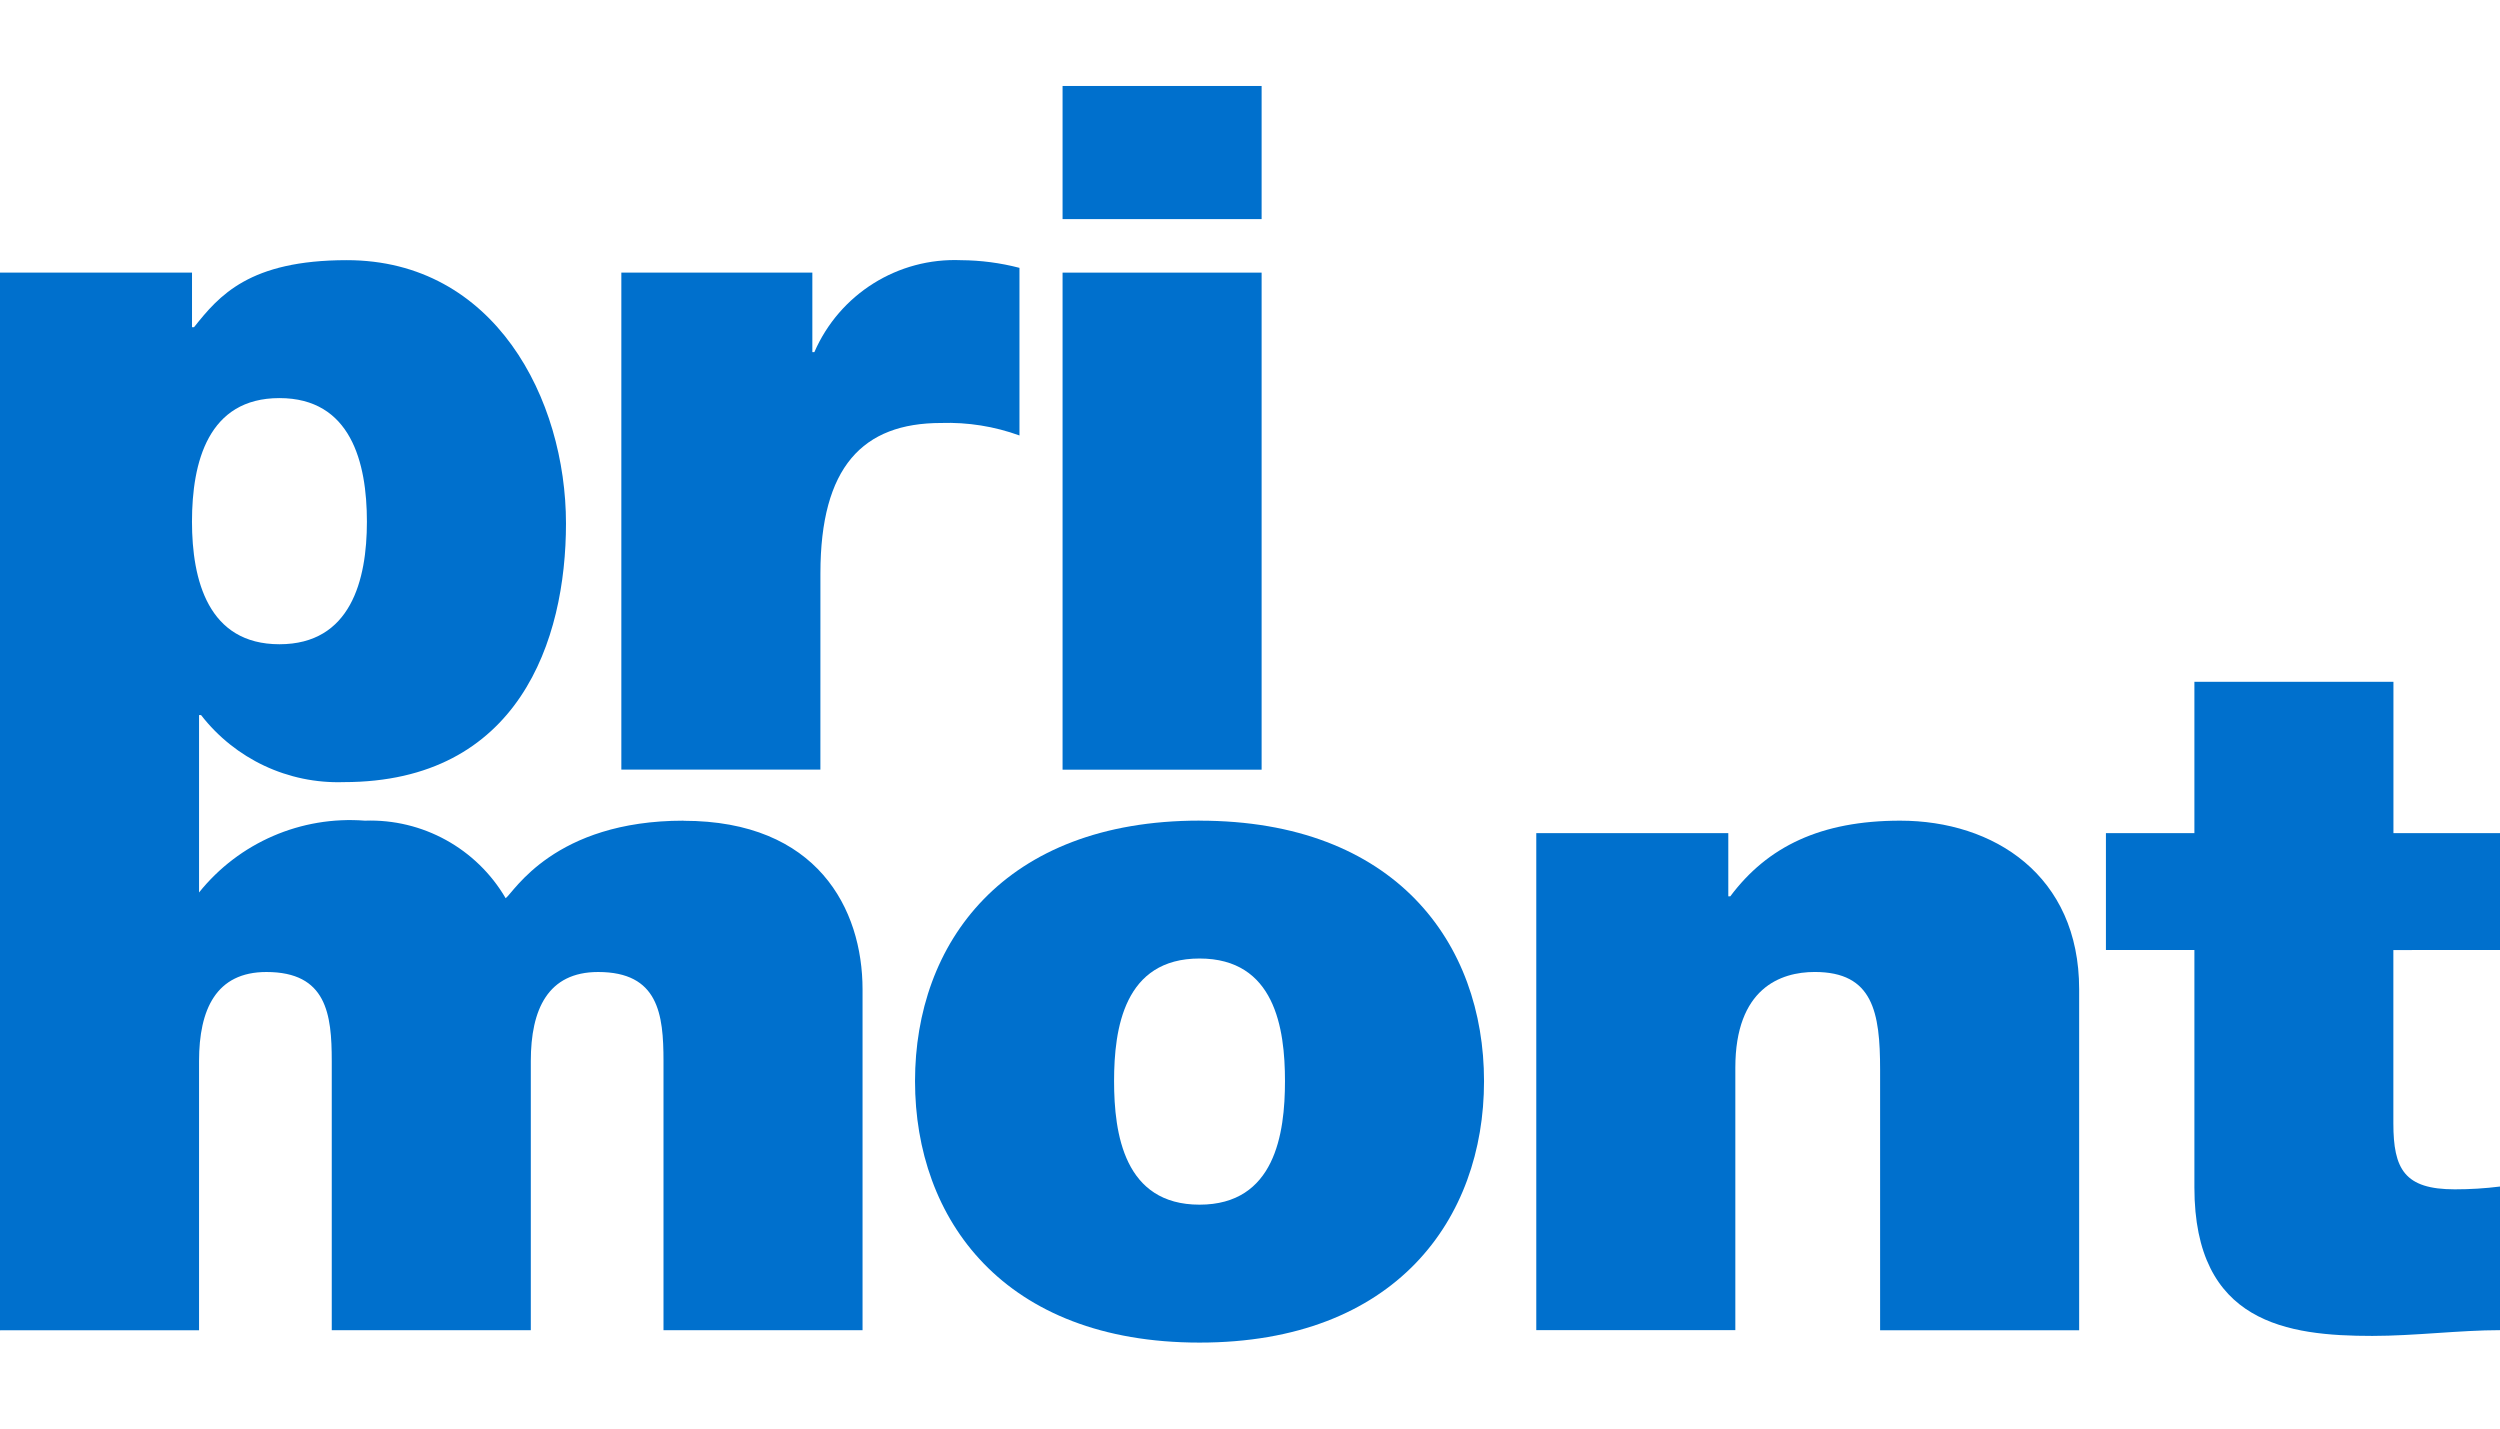 <?xml version="1.0" encoding="UTF-8"?>
<svg width="378px" height="216px" viewBox="0 0 378 216" version="1.1" xmlns="http://www.w3.org/2000/svg" xmlns:xlink="http://www.w3.org/1999/xlink">
    <title>P / Primont Homes / Vector / primont-homes</title>
    <g id="P-/-Primont-Homes-/-Vector-/-primont-homes" stroke="none" stroke-width="1" fill="none" fill-rule="evenodd">
        <g id="logo" transform="translate(0, 13)" fill="#0070CD" fill-rule="nonzero">
            <polygon id="Path_1" points="160.66 20.128 190.756 20.128 190.756 0 160.66 0"></polygon>
            <path d="M181.368,169.146 C169.972,169.146 168.448,158.429 168.448,150.462 C168.448,142.496 169.967,131.927 181.368,131.927 C192.769,131.927 194.289,142.487 194.289,150.462 C194.289,158.438 192.769,169.146 181.368,169.146 M181.368,111.077 C151.728,111.077 138.352,129.612 138.352,150.467 C138.352,171.321 151.728,190 181.368,190 C211.008,190 224.385,171.325 224.385,150.475 C224.385,129.625 211.008,111.085 181.368,111.085" id="Path_2"></path>
            <path d="M287.312,111.085 C275.303,111.085 267.245,114.997 261.622,122.524 L261.319,122.524 L261.319,112.969 L232.286,112.969 L232.286,188.12 L262.382,188.12 L262.382,148.443 C262.382,136.426 269.22,133.963 274.391,133.963 C283.209,133.963 284.272,140.046 284.272,148.747 L284.272,188.133 L314.368,188.133 L314.368,136.569 C314.368,119.339 301.448,111.085 287.312,111.085" id="Path_3"></path>
            <path d="M42.252,47.192 C53.045,47.192 55.477,56.907 55.477,65.875 C55.477,74.707 53.045,84.41 42.252,84.41 C31.459,84.41 29.028,74.695 29.028,65.875 C29.028,56.894 31.459,47.192 42.252,47.192 M103.36,111.085 C83.753,111.085 77.671,121.946 76.455,122.811 C72.058,115.283 63.885,110.779 55.177,111.085 C45.538,110.334 36.15,114.397 30.096,121.941 L30.096,95.118 L30.4,95.118 C35.552,101.767 43.579,105.537 51.982,105.256 C78.431,105.256 85.577,83.827 85.577,66.162 C85.577,47.335 74.784,26.337 52.438,26.337 C37.694,26.337 33.135,31.693 29.336,36.475 L29.032,36.475 L29.032,28.221 L0,28.221 L0,112.969 L0,112.969 L0,188.125 L0,188.125 L0,188.188 L0.03,188.133 L30.096,188.133 L30.096,147.434 C30.096,139.615 32.679,133.967 40.281,133.967 C49.398,133.967 50.162,140.337 50.162,147.434 L50.162,188.125 L80.258,188.125 L80.258,147.434 C80.258,139.615 82.842,133.967 90.439,133.967 C99.561,133.967 100.321,140.337 100.321,147.434 L100.321,188.125 L130.417,188.125 L130.417,136.59 C130.417,124.425 123.574,111.102 103.36,111.102" id="Path_4"></path>
            <path d="M378,130.635 L378,112.965 L361.888,112.965 L361.888,90.092 L331.793,90.092 L331.793,112.969 L318.416,112.969 L318.416,130.639 L331.793,130.639 L331.793,166.544 C331.793,187.106 345.929,188.99 358.697,188.99 C365.079,188.99 371.922,188.12 378,188.12 L378,166.404 C375.732,166.689 373.448,166.83 371.162,166.827 C363.564,166.827 361.876,163.785 361.876,156.837 L361.876,130.647 L378,130.635 Z" id="Path_5"></path>
            <path d="M124.047,73.689 C124.047,57.617 130.429,50.955 142.286,50.955 C146.322,50.823 150.347,51.464 154.143,52.843 L154.143,27.499 C151.263,26.749 148.301,26.36 145.325,26.341 C135.766,25.935 126.943,31.461 123.131,40.243 L122.827,40.243 L122.827,28.221 L93.947,28.221 L93.947,103.368 L124.043,103.368 L124.047,73.689 Z" id="Path_6"></path>
            <polygon id="Path_8" points="190.756 28.221 160.66 28.221 160.66 103.376 190.756 103.376"></polygon>
        </g>
    </g>
</svg>
